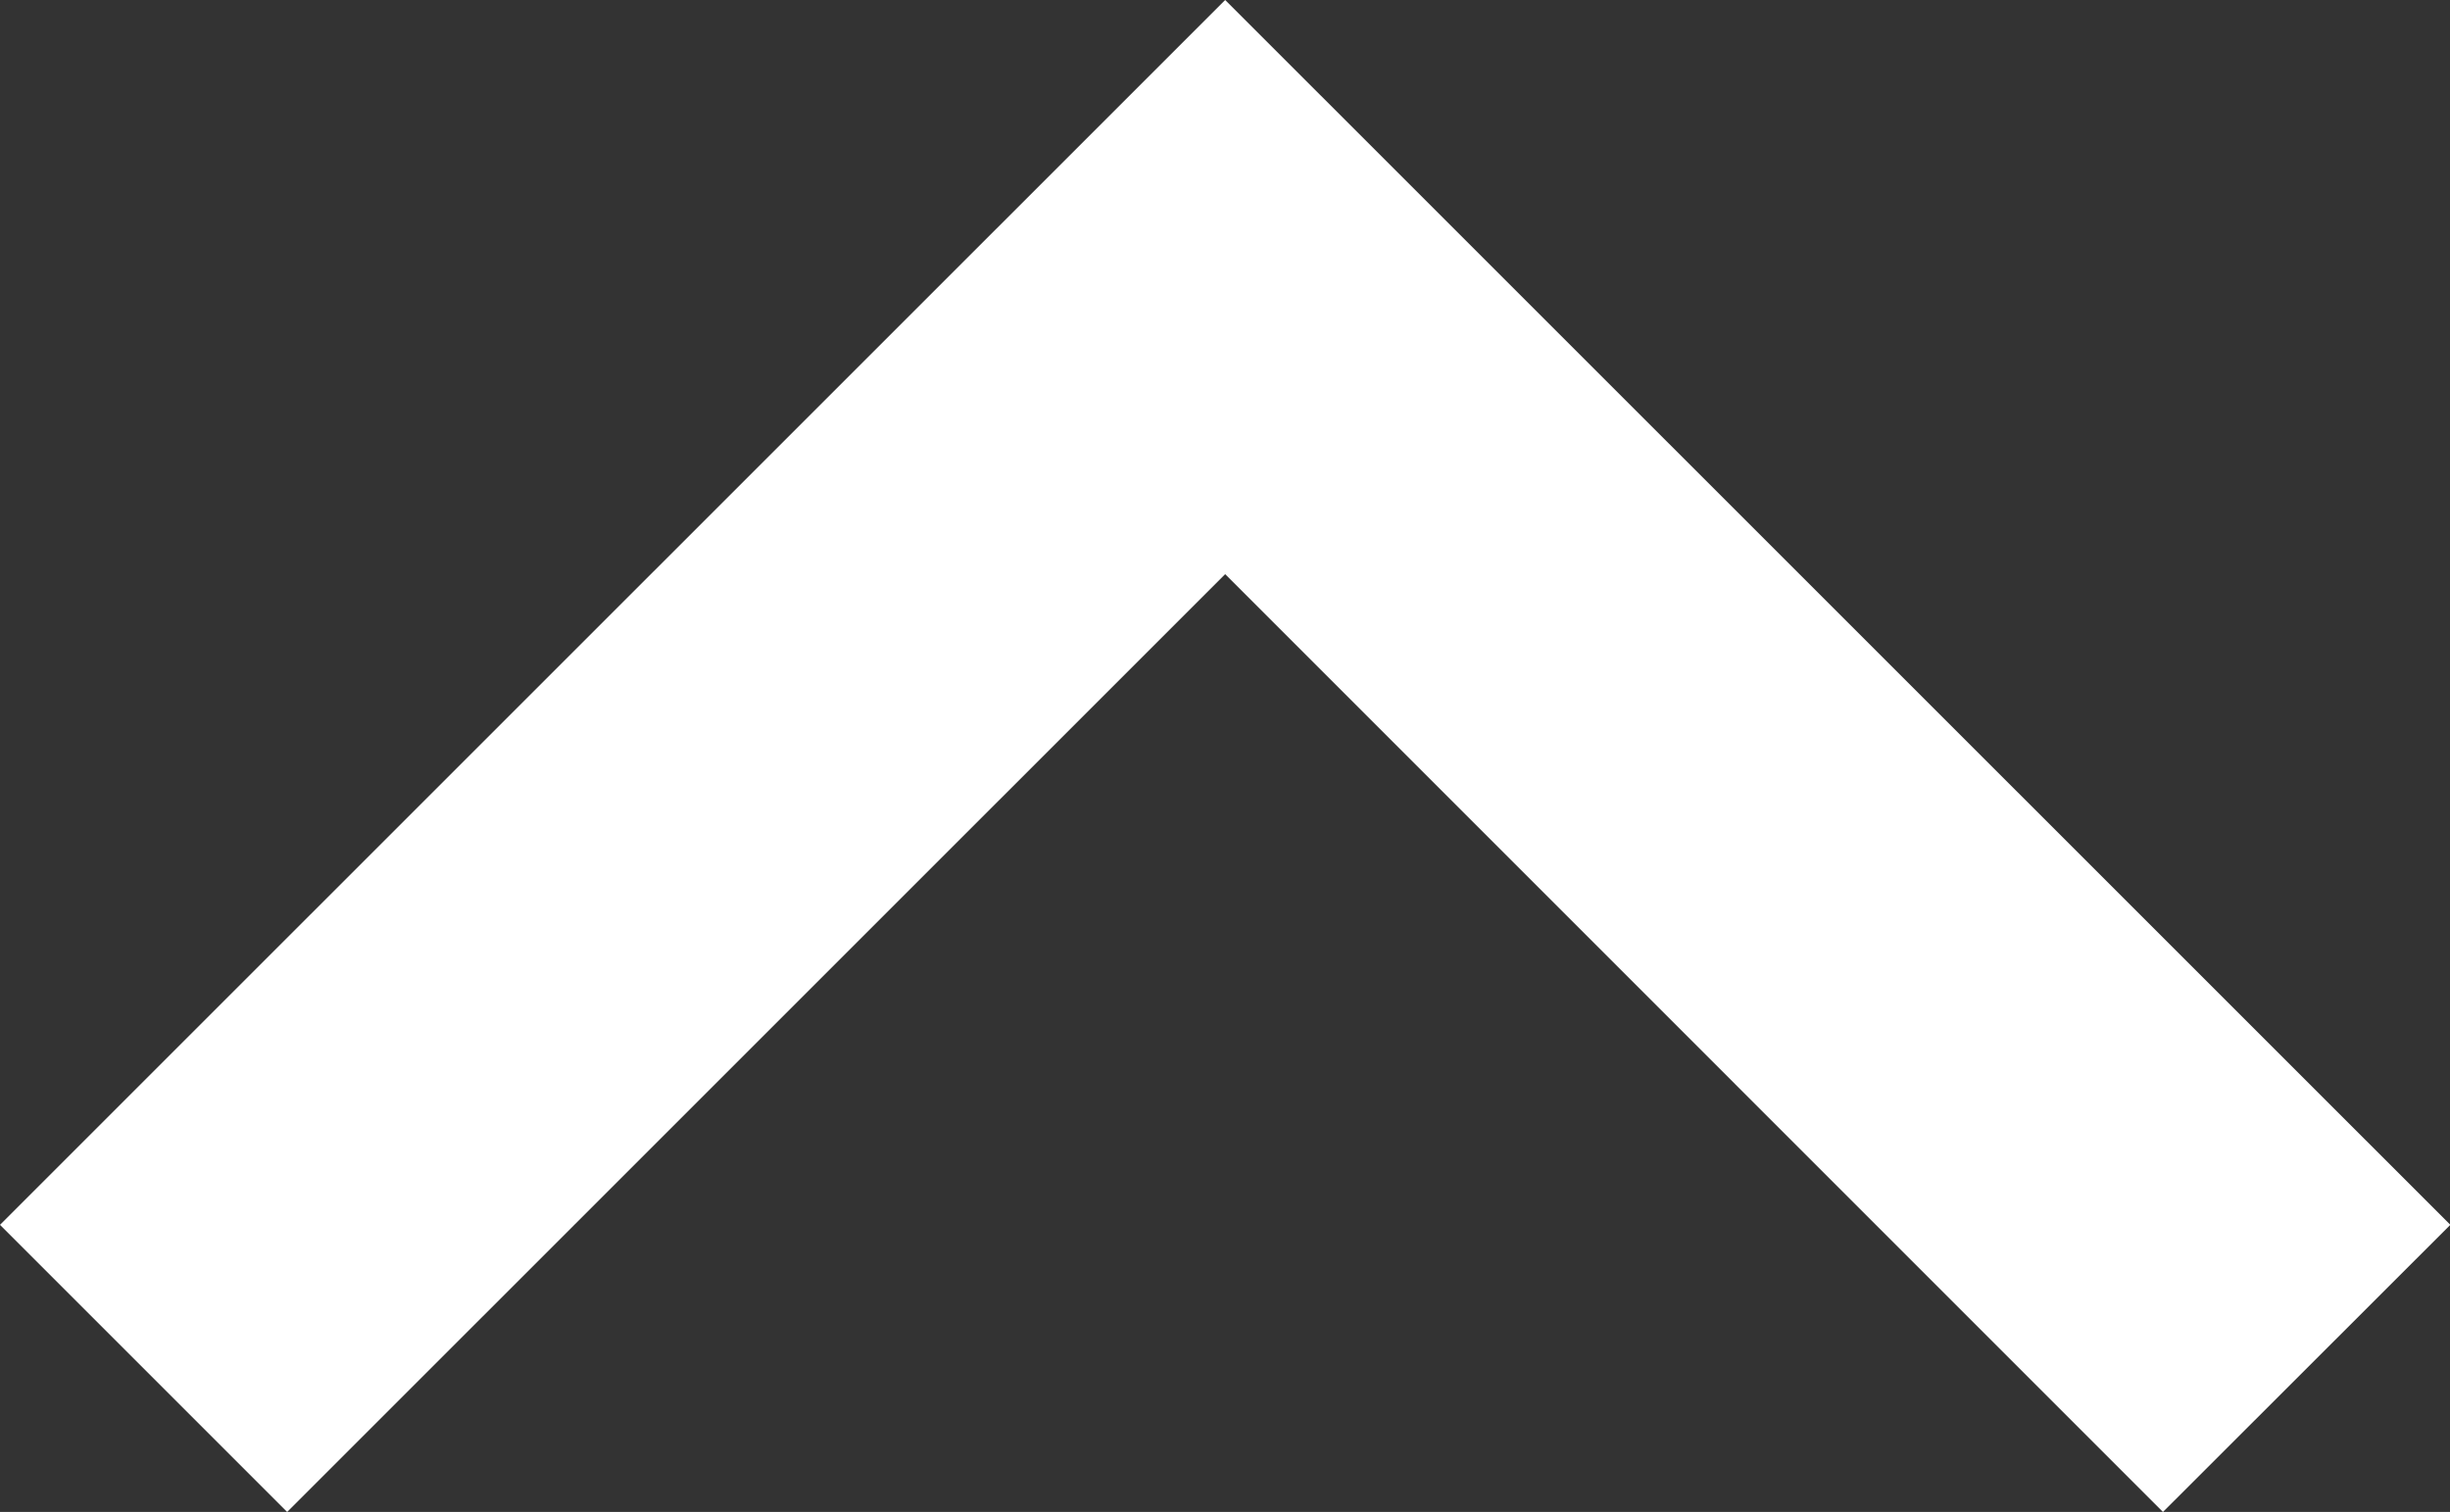 <svg xmlns="http://www.w3.org/2000/svg" width="20.997" height="12.959" viewBox="0 0 20.997 12.959">
  <rect x="0" y="0" width="20.997" height="12.959" fill="#333333" stroke="none"/>
  <path id="パス_4885" data-name="パス 4885" d="M3.5-18.648,14-8.15,11.537-5.689,3.5-13.727-4.539-5.689-7-8.15Z" transform="translate(7 18.648)" fill="#fff"/>
</svg>
